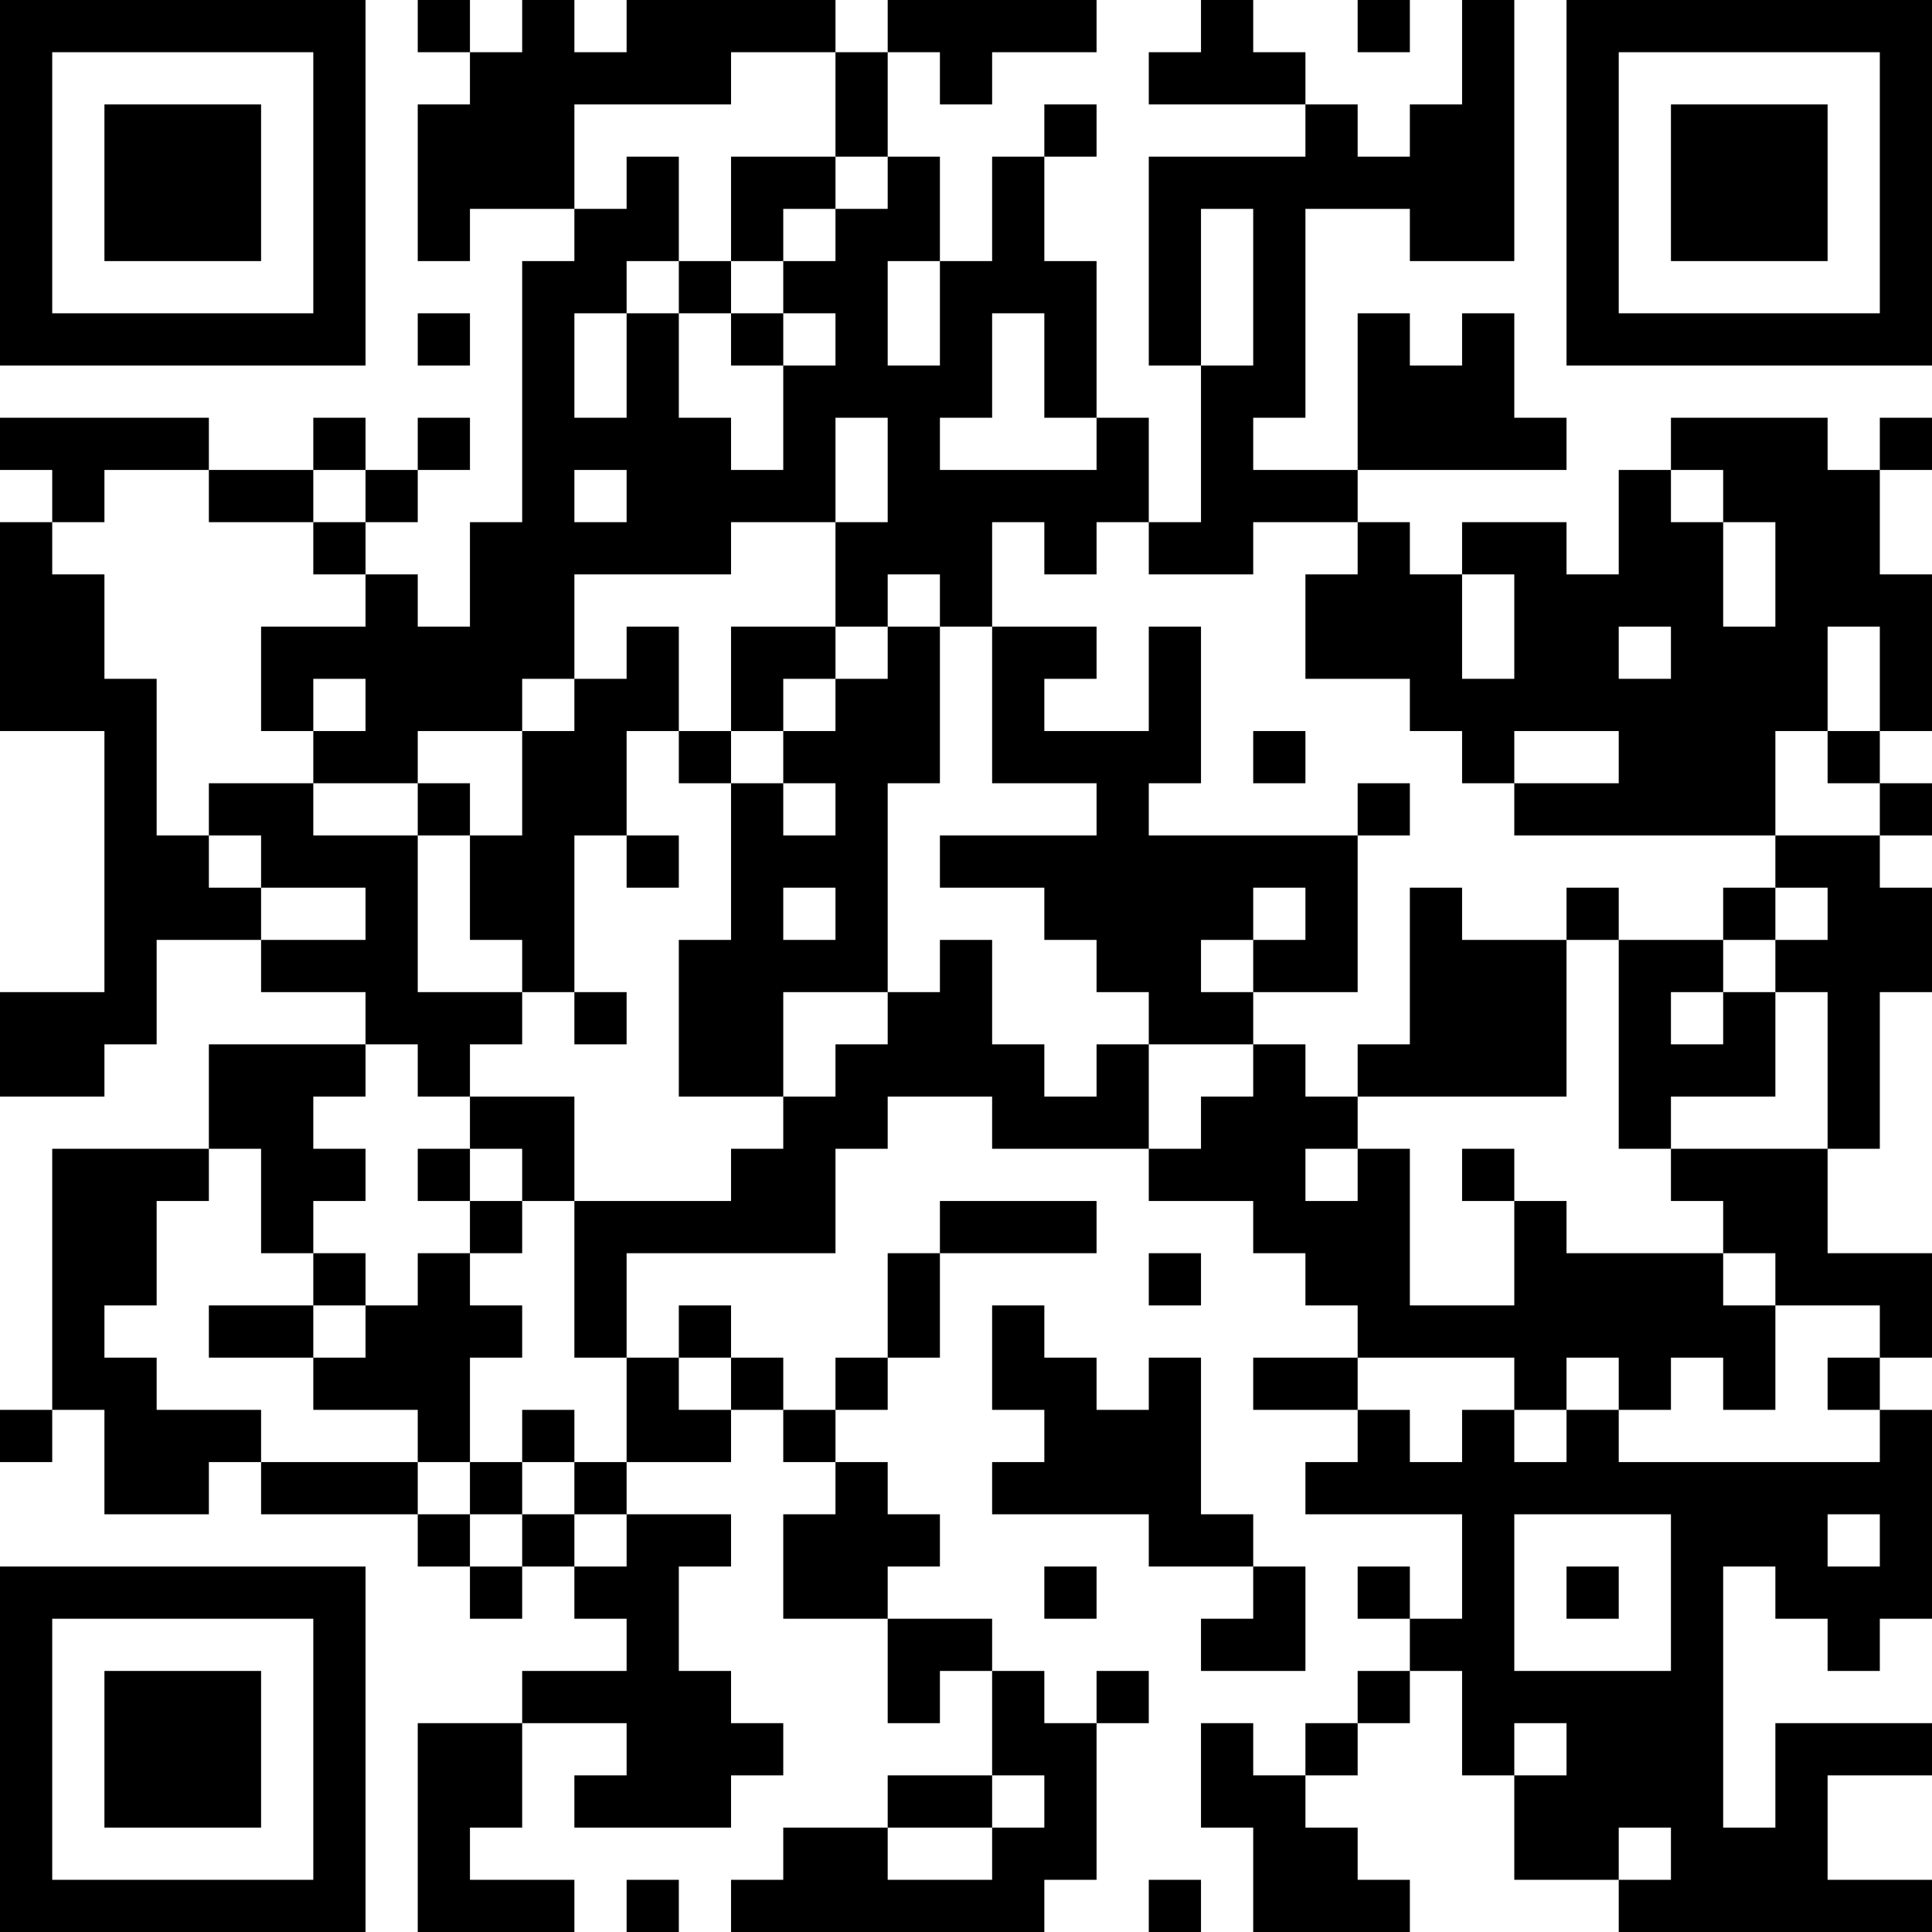 <?xml version="1.0" encoding="UTF-8"?>
<svg xmlns="http://www.w3.org/2000/svg" version="1.1" width="400" height="400" viewBox="0 0 400 400"><rect x="0" y="0" width="400" height="400" fill="#ffffff"/><g transform="scale(10.811)"><g transform="translate(0,0)"><path fill-rule="evenodd" d="M8 0L8 1L9 1L9 2L8 2L8 5L9 5L9 4L11 4L11 5L10 5L10 10L9 10L9 12L8 12L8 11L7 11L7 10L8 10L8 9L9 9L9 8L8 8L8 9L7 9L7 8L6 8L6 9L4 9L4 8L0 8L0 9L1 9L1 10L0 10L0 14L2 14L2 19L0 19L0 21L2 21L2 20L3 20L3 18L5 18L5 19L7 19L7 20L4 20L4 22L1 22L1 27L0 27L0 28L1 28L1 27L2 27L2 29L4 29L4 28L5 28L5 29L8 29L8 30L9 30L9 31L10 31L10 30L11 30L11 31L12 31L12 32L10 32L10 33L8 33L8 37L11 37L11 36L9 36L9 35L10 35L10 33L12 33L12 34L11 34L11 35L14 35L14 34L15 34L15 33L14 33L14 32L13 32L13 30L14 30L14 29L12 29L12 28L14 28L14 27L15 27L15 28L16 28L16 29L15 29L15 31L17 31L17 33L18 33L18 32L19 32L19 34L17 34L17 35L15 35L15 36L14 36L14 37L20 37L20 36L21 36L21 33L22 33L22 32L21 32L21 33L20 33L20 32L19 32L19 31L17 31L17 30L18 30L18 29L17 29L17 28L16 28L16 27L17 27L17 26L18 26L18 24L21 24L21 23L18 23L18 24L17 24L17 26L16 26L16 27L15 27L15 26L14 26L14 25L13 25L13 26L12 26L12 24L16 24L16 22L17 22L17 21L19 21L19 22L22 22L22 23L24 23L24 24L25 24L25 25L26 25L26 26L24 26L24 27L26 27L26 28L25 28L25 29L28 29L28 31L27 31L27 30L26 30L26 31L27 31L27 32L26 32L26 33L25 33L25 34L24 34L24 33L23 33L23 35L24 35L24 37L27 37L27 36L26 36L26 35L25 35L25 34L26 34L26 33L27 33L27 32L28 32L28 34L29 34L29 36L31 36L31 37L37 37L37 36L35 36L35 34L37 34L37 33L34 33L34 35L33 35L33 30L34 30L34 31L35 31L35 32L36 32L36 31L37 31L37 27L36 27L36 26L37 26L37 24L35 24L35 22L36 22L36 19L37 19L37 17L36 17L36 16L37 16L37 15L36 15L36 14L37 14L37 11L36 11L36 9L37 9L37 8L36 8L36 9L35 9L35 8L32 8L32 9L31 9L31 11L30 11L30 10L28 10L28 11L27 11L27 10L26 10L26 9L30 9L30 8L29 8L29 6L28 6L28 7L27 7L27 6L26 6L26 9L24 9L24 8L25 8L25 4L27 4L27 5L29 5L29 0L28 0L28 2L27 2L27 3L26 3L26 2L25 2L25 1L24 1L24 0L23 0L23 1L22 1L22 2L25 2L25 3L22 3L22 7L23 7L23 10L22 10L22 8L21 8L21 5L20 5L20 3L21 3L21 2L20 2L20 3L19 3L19 5L18 5L18 3L17 3L17 1L18 1L18 2L19 2L19 1L21 1L21 0L17 0L17 1L16 1L16 0L12 0L12 1L11 1L11 0L10 0L10 1L9 1L9 0ZM26 0L26 1L27 1L27 0ZM14 1L14 2L11 2L11 4L12 4L12 3L13 3L13 5L12 5L12 6L11 6L11 8L12 8L12 6L13 6L13 8L14 8L14 9L15 9L15 7L16 7L16 6L15 6L15 5L16 5L16 4L17 4L17 3L16 3L16 1ZM14 3L14 5L13 5L13 6L14 6L14 7L15 7L15 6L14 6L14 5L15 5L15 4L16 4L16 3ZM23 4L23 7L24 7L24 4ZM17 5L17 7L18 7L18 5ZM8 6L8 7L9 7L9 6ZM19 6L19 8L18 8L18 9L21 9L21 8L20 8L20 6ZM16 8L16 10L14 10L14 11L11 11L11 13L10 13L10 14L8 14L8 15L6 15L6 14L7 14L7 13L6 13L6 14L5 14L5 12L7 12L7 11L6 11L6 10L7 10L7 9L6 9L6 10L4 10L4 9L2 9L2 10L1 10L1 11L2 11L2 13L3 13L3 16L4 16L4 17L5 17L5 18L7 18L7 17L5 17L5 16L4 16L4 15L6 15L6 16L8 16L8 19L10 19L10 20L9 20L9 21L8 21L8 20L7 20L7 21L6 21L6 22L7 22L7 23L6 23L6 24L5 24L5 22L4 22L4 23L3 23L3 25L2 25L2 26L3 26L3 27L5 27L5 28L8 28L8 29L9 29L9 30L10 30L10 29L11 29L11 30L12 30L12 29L11 29L11 28L12 28L12 26L11 26L11 23L14 23L14 22L15 22L15 21L16 21L16 20L17 20L17 19L18 19L18 18L19 18L19 20L20 20L20 21L21 21L21 20L22 20L22 22L23 22L23 21L24 21L24 20L25 20L25 21L26 21L26 22L25 22L25 23L26 23L26 22L27 22L27 25L29 25L29 23L30 23L30 24L33 24L33 25L34 25L34 27L33 27L33 26L32 26L32 27L31 27L31 26L30 26L30 27L29 27L29 26L26 26L26 27L27 27L27 28L28 28L28 27L29 27L29 28L30 28L30 27L31 27L31 28L36 28L36 27L35 27L35 26L36 26L36 25L34 25L34 24L33 24L33 23L32 23L32 22L35 22L35 19L34 19L34 18L35 18L35 17L34 17L34 16L36 16L36 15L35 15L35 14L36 14L36 12L35 12L35 14L34 14L34 16L29 16L29 15L31 15L31 14L29 14L29 15L28 15L28 14L27 14L27 13L25 13L25 11L26 11L26 10L24 10L24 11L22 11L22 10L21 10L21 11L20 11L20 10L19 10L19 12L18 12L18 11L17 11L17 12L16 12L16 10L17 10L17 8ZM11 9L11 10L12 10L12 9ZM32 9L32 10L33 10L33 12L34 12L34 10L33 10L33 9ZM28 11L28 13L29 13L29 11ZM12 12L12 13L11 13L11 14L10 14L10 16L9 16L9 15L8 15L8 16L9 16L9 18L10 18L10 19L11 19L11 20L12 20L12 19L11 19L11 16L12 16L12 17L13 17L13 16L12 16L12 14L13 14L13 15L14 15L14 18L13 18L13 21L15 21L15 19L17 19L17 15L18 15L18 12L17 12L17 13L16 13L16 12L14 12L14 14L13 14L13 12ZM19 12L19 15L21 15L21 16L18 16L18 17L20 17L20 18L21 18L21 19L22 19L22 20L24 20L24 19L26 19L26 16L27 16L27 15L26 15L26 16L22 16L22 15L23 15L23 12L22 12L22 14L20 14L20 13L21 13L21 12ZM31 12L31 13L32 13L32 12ZM15 13L15 14L14 14L14 15L15 15L15 16L16 16L16 15L15 15L15 14L16 14L16 13ZM24 14L24 15L25 15L25 14ZM15 17L15 18L16 18L16 17ZM24 17L24 18L23 18L23 19L24 19L24 18L25 18L25 17ZM27 17L27 20L26 20L26 21L30 21L30 18L31 18L31 22L32 22L32 21L34 21L34 19L33 19L33 18L34 18L34 17L33 17L33 18L31 18L31 17L30 17L30 18L28 18L28 17ZM32 19L32 20L33 20L33 19ZM9 21L9 22L8 22L8 23L9 23L9 24L8 24L8 25L7 25L7 24L6 24L6 25L4 25L4 26L6 26L6 27L8 27L8 28L9 28L9 29L10 29L10 28L11 28L11 27L10 27L10 28L9 28L9 26L10 26L10 25L9 25L9 24L10 24L10 23L11 23L11 21ZM9 22L9 23L10 23L10 22ZM28 22L28 23L29 23L29 22ZM22 24L22 25L23 25L23 24ZM6 25L6 26L7 26L7 25ZM19 25L19 27L20 27L20 28L19 28L19 29L22 29L22 30L24 30L24 31L23 31L23 32L25 32L25 30L24 30L24 29L23 29L23 26L22 26L22 27L21 27L21 26L20 26L20 25ZM13 26L13 27L14 27L14 26ZM29 29L29 32L32 32L32 29ZM35 29L35 30L36 30L36 29ZM20 30L20 31L21 31L21 30ZM30 30L30 31L31 31L31 30ZM29 33L29 34L30 34L30 33ZM19 34L19 35L17 35L17 36L19 36L19 35L20 35L20 34ZM31 35L31 36L32 36L32 35ZM12 36L12 37L13 37L13 36ZM22 36L22 37L23 37L23 36ZM0 0L0 7L7 7L7 0ZM1 1L1 6L6 6L6 1ZM2 2L2 5L5 5L5 2ZM30 0L30 7L37 7L37 0ZM31 1L31 6L36 6L36 1ZM32 2L32 5L35 5L35 2ZM0 30L0 37L7 37L7 30ZM1 31L1 36L6 36L6 31ZM2 32L2 35L5 35L5 32Z" fill="#000000"/></g></g></svg>
